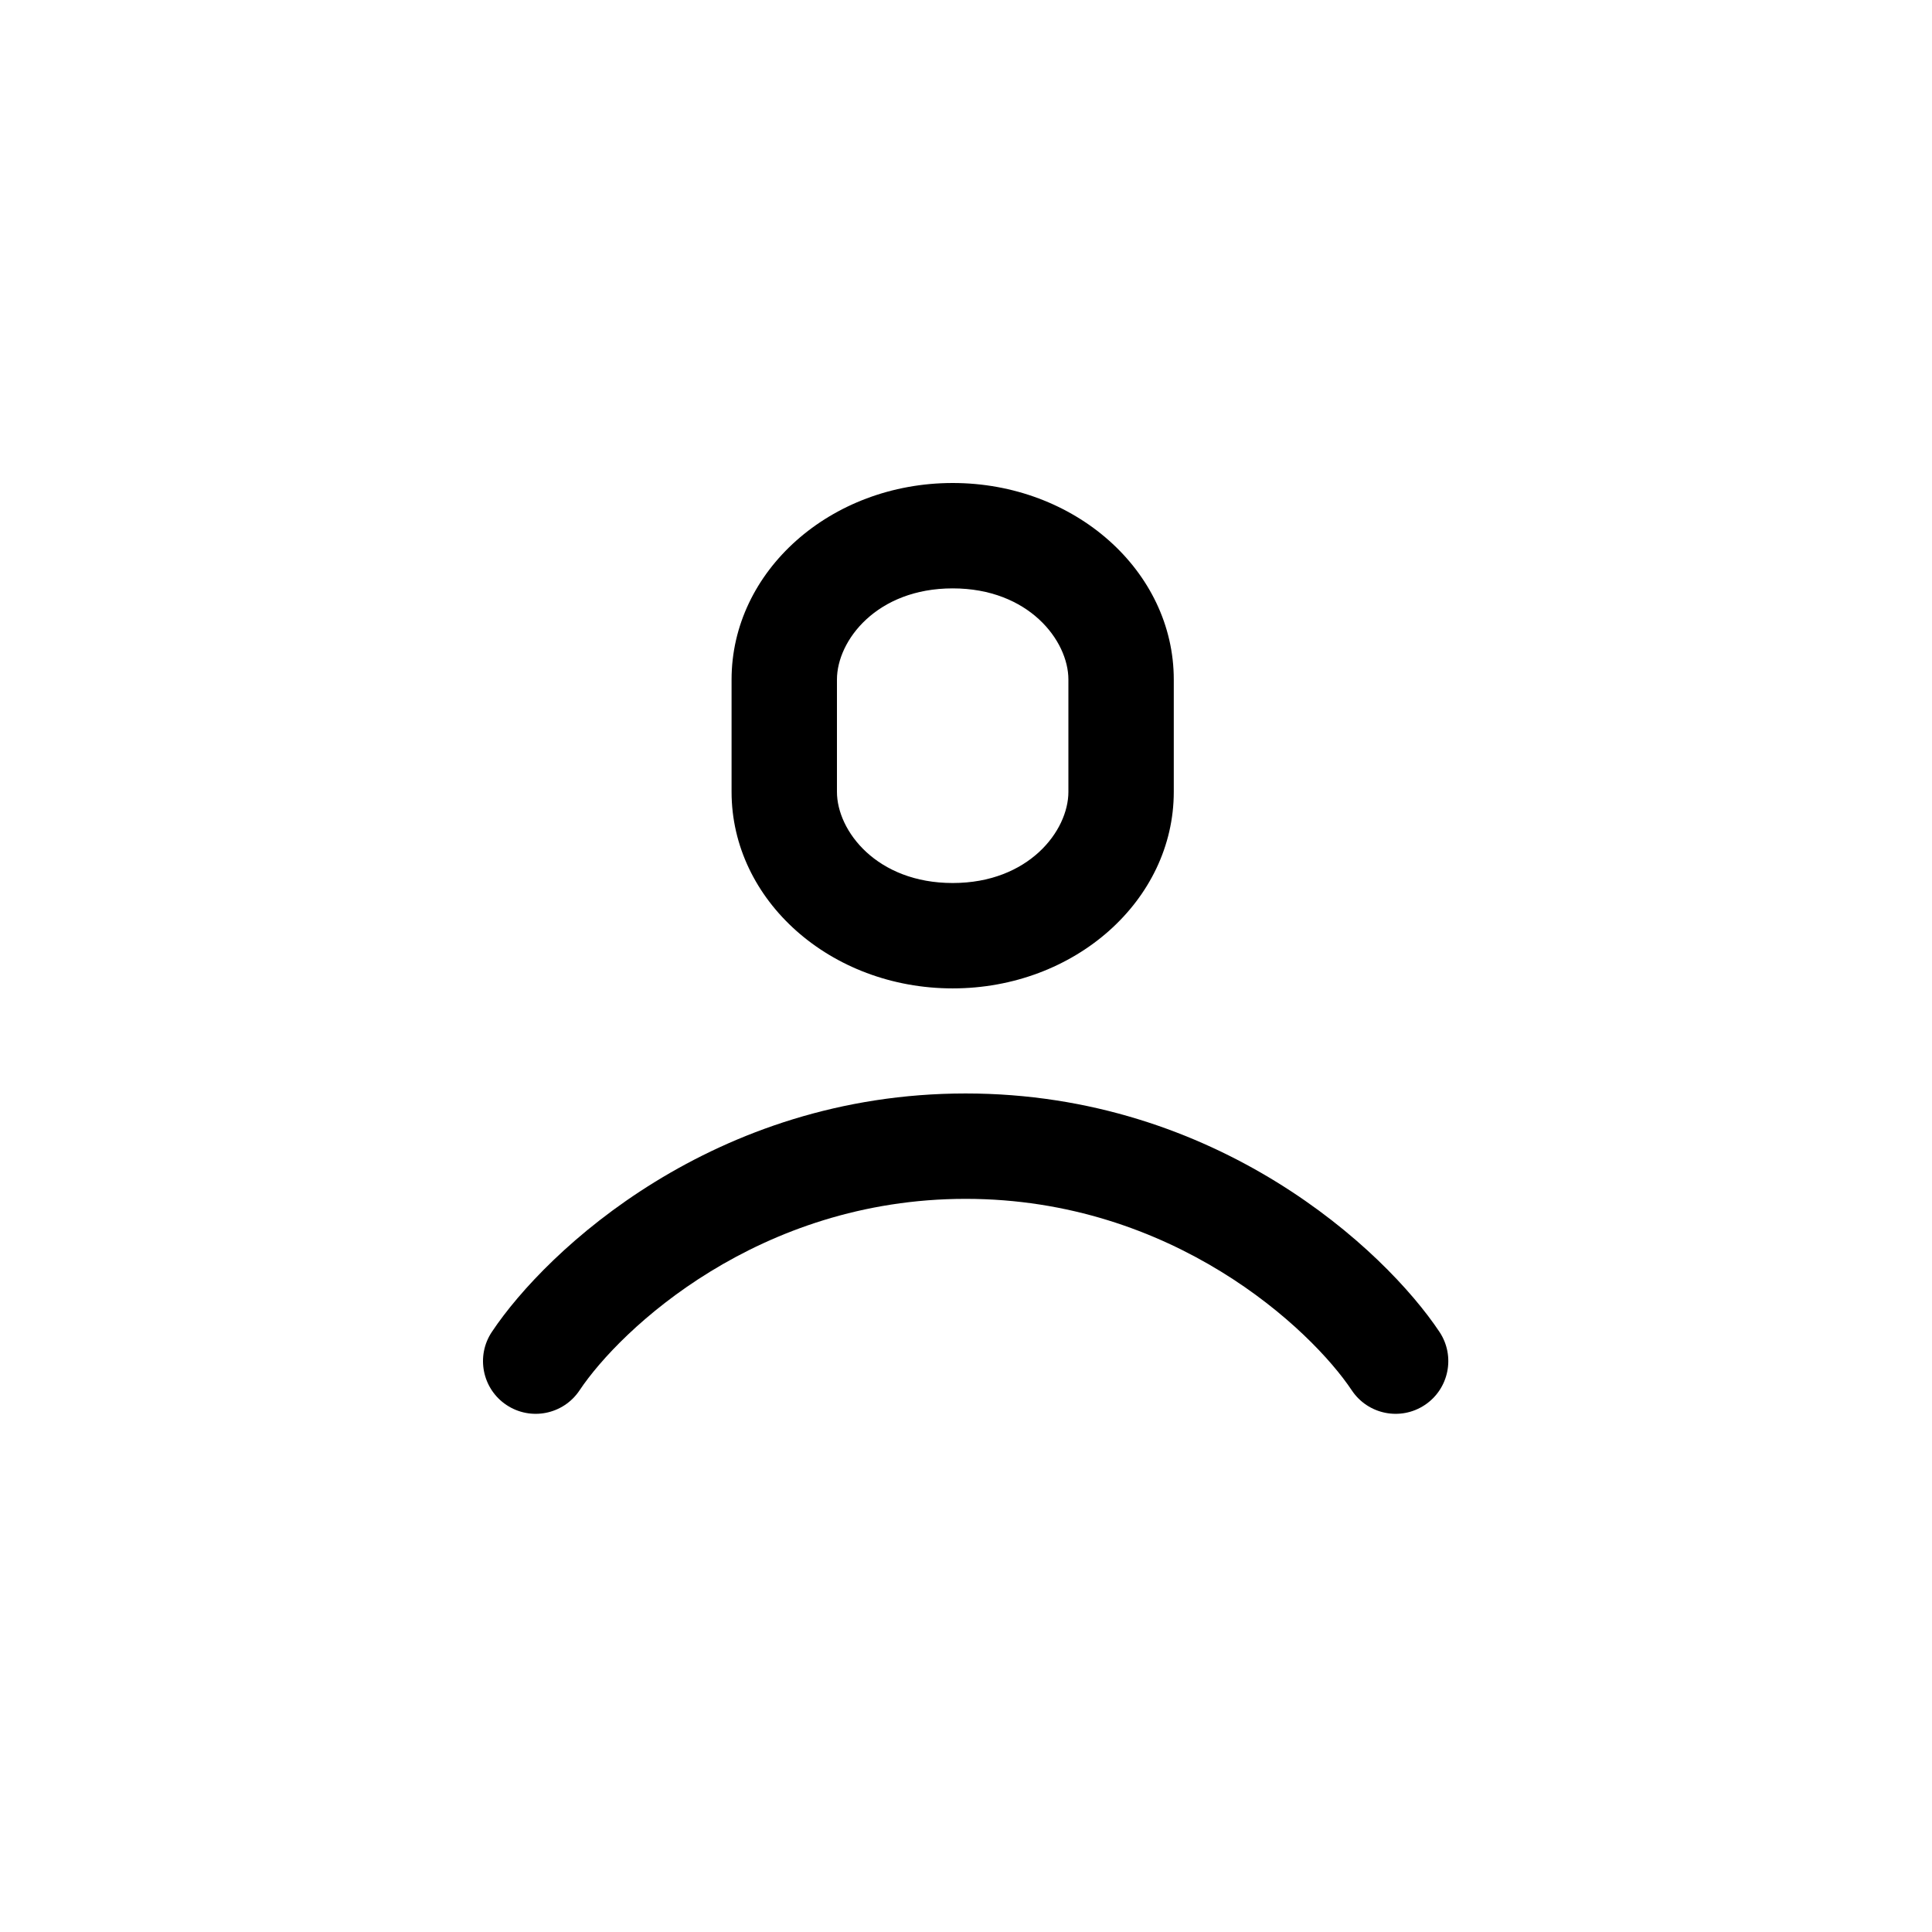 <svg width="44" height="44" viewBox="0 0 44 44" fill="currentColor" xmlns="http://www.w3.org/2000/svg">
<path fillRule="evenodd" clip-rule="evenodd" d="M19.061 15.476C19.061 14.587 19.968 13.4 21.697 13.4C23.426 13.4 24.332 14.588 24.332 15.476V18.034C24.332 18.923 23.426 20.11 21.697 20.11C19.968 20.11 19.061 18.923 19.061 18.034V15.476ZM21.697 11C18.916 11 16.661 13.004 16.661 15.476V18.034C16.661 20.506 18.916 22.51 21.697 22.51C24.478 22.51 26.732 20.506 26.732 18.034V15.476C26.732 13.004 24.478 11 21.697 11ZM13.199 31.664C14.128 30.271 17.273 27.303 21.992 27.303C26.711 27.303 29.857 30.271 30.786 31.664C31.154 32.216 31.898 32.365 32.45 31.997C33.001 31.63 33.15 30.884 32.783 30.333C31.536 28.462 27.718 24.903 21.992 24.903C16.266 24.903 12.449 28.462 11.202 30.333C10.834 30.884 10.983 31.63 11.534 31.997C12.086 32.365 12.831 32.216 13.199 31.664Z" fill="currentColor"/>
</svg>
